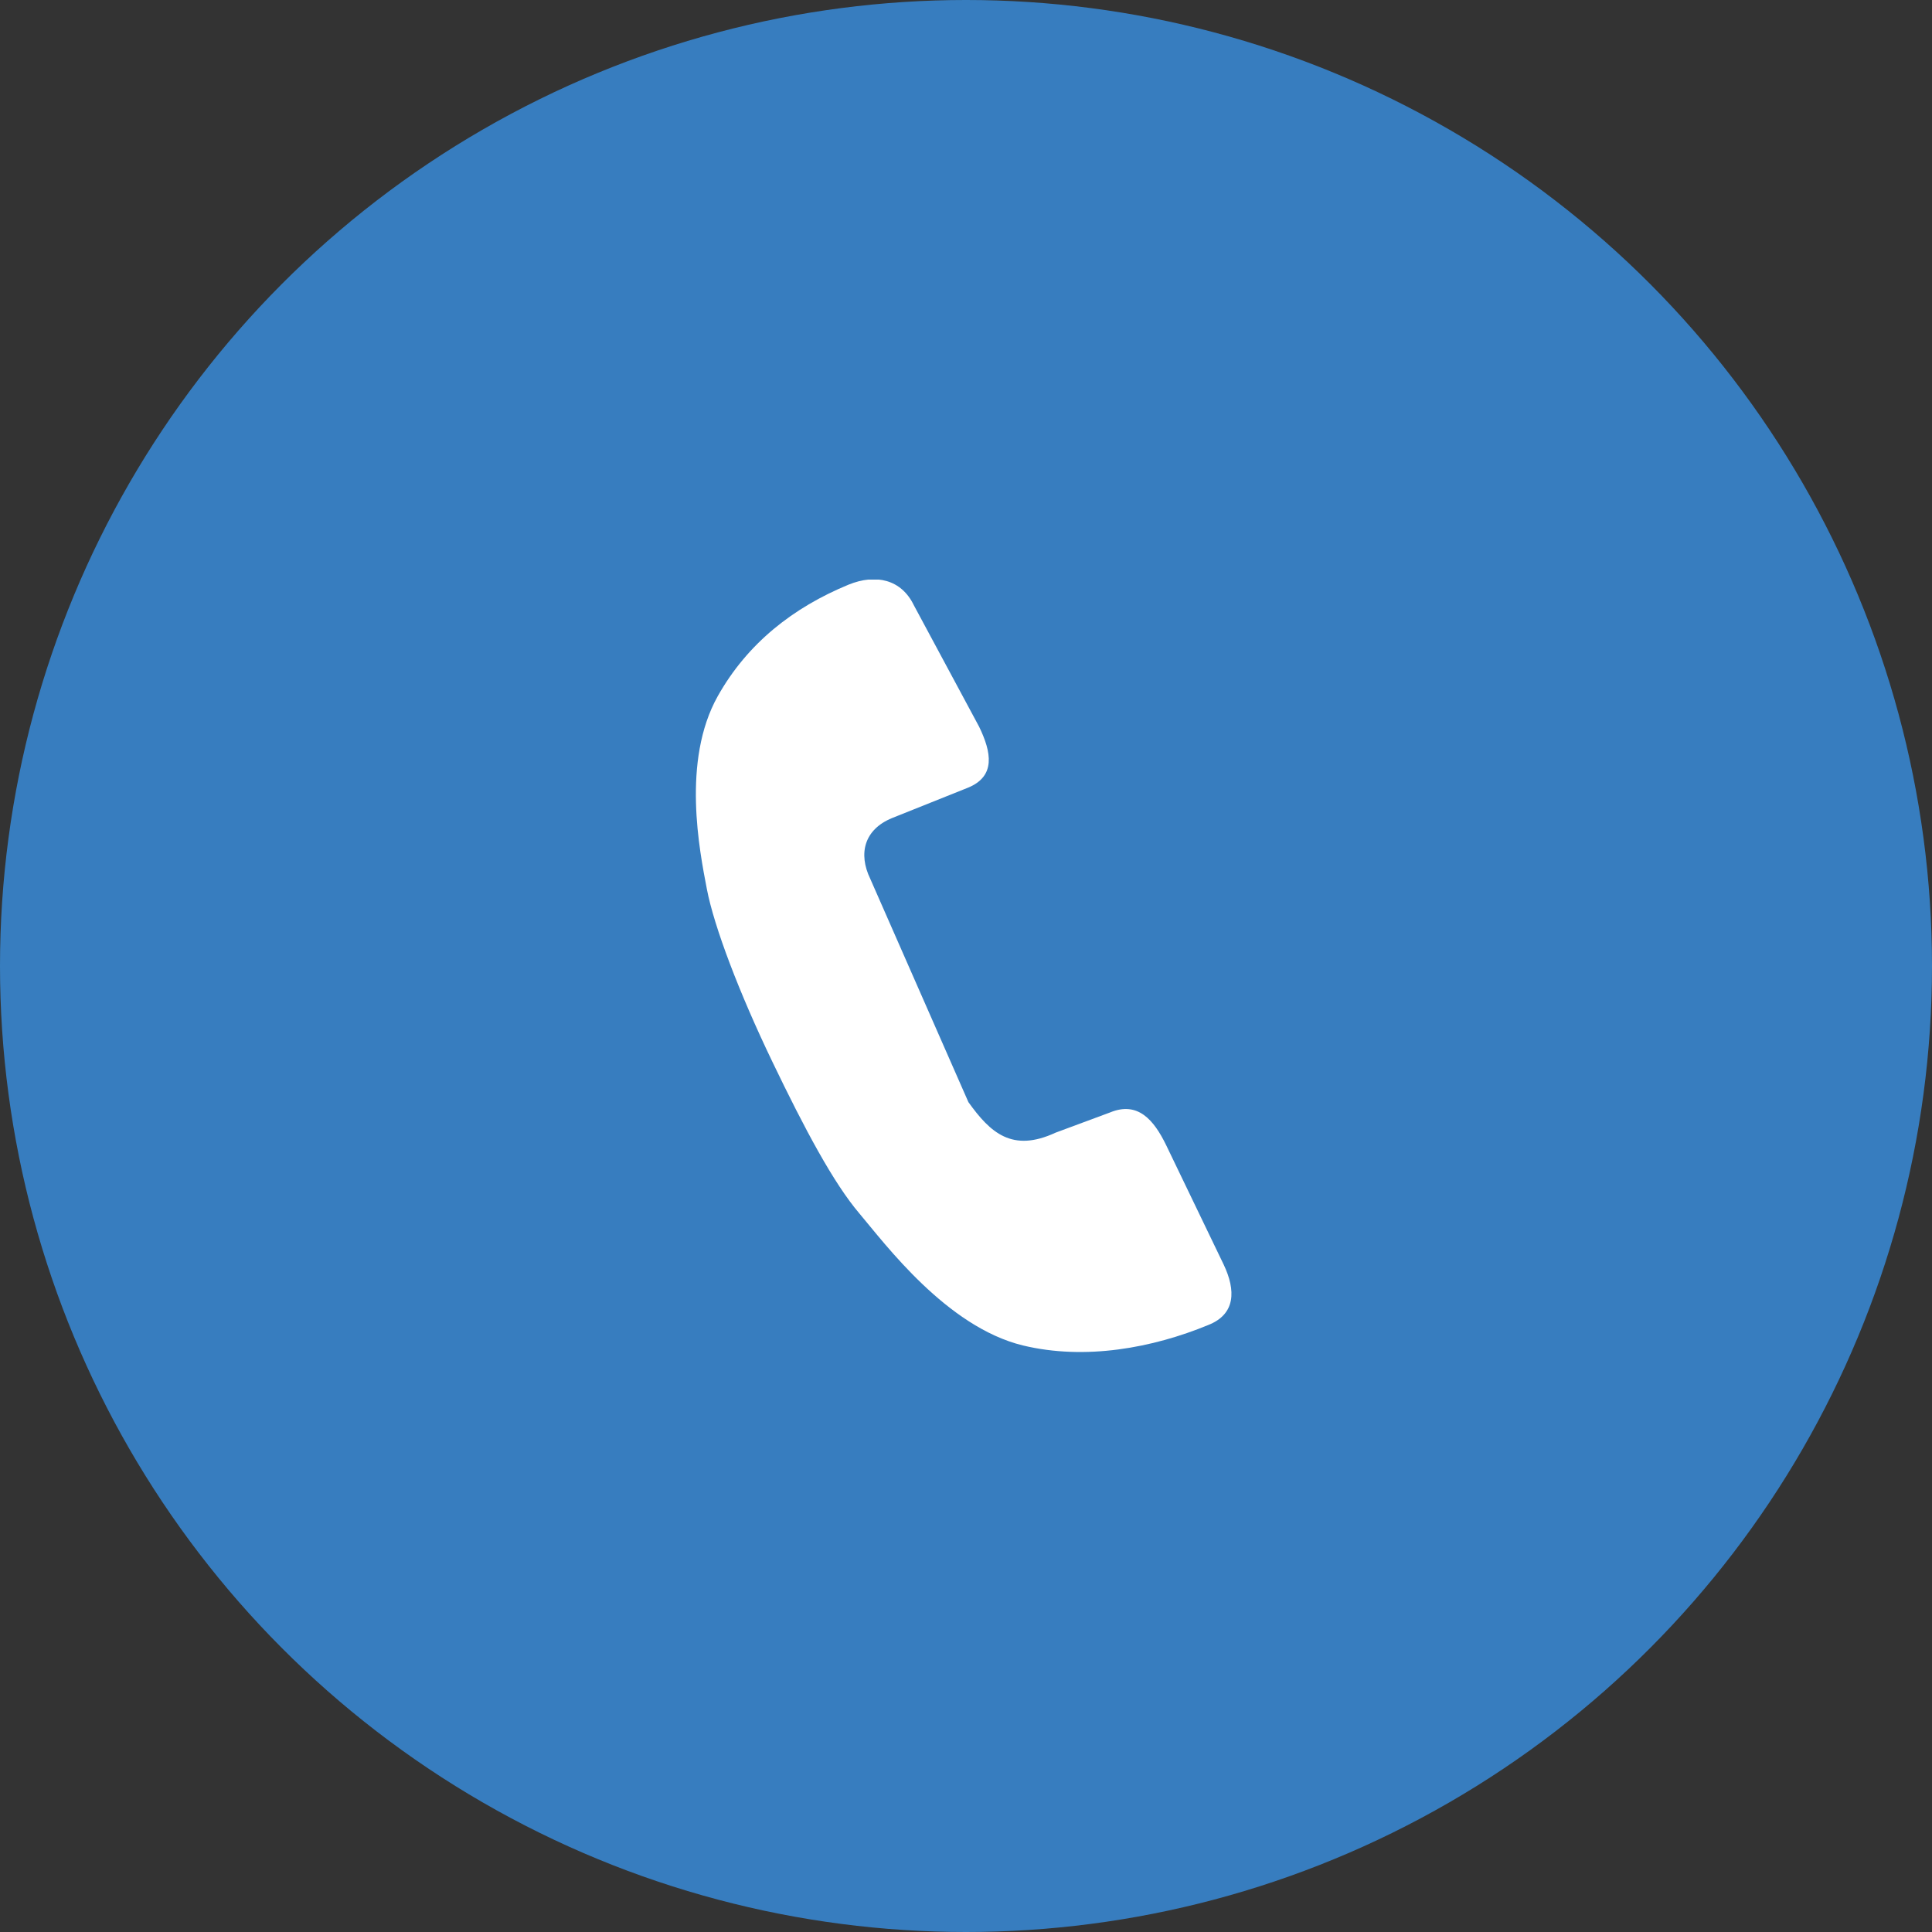 <svg width="60" height="60" viewBox="0 0 60 60" fill="none" xmlns="http://www.w3.org/2000/svg">
<rect x="0" y="0" width="60" height="60" fill="#333333" stroke="none"/>
<circle cx="30" cy="30" r="30" fill="#377DBF"/>
<g clip-path="url(#clip0_101_1031)">
<path d="M38.002 39.272L36.216 35.564C35.831 34.772 35.334 34.195 34.477 34.547L32.784 35.175C31.43 35.803 30.755 35.175 30.075 34.228L27.028 27.295C26.644 26.503 26.845 25.758 27.703 25.406L30.07 24.459C30.928 24.103 30.792 23.363 30.408 22.57L28.378 18.792C27.994 18 27.206 17.808 26.348 18.159C24.633 18.867 23.212 19.978 22.289 21.623C21.164 23.634 21.727 26.433 21.952 27.609C22.177 28.786 22.964 30.848 23.981 32.962C24.998 35.081 25.889 36.745 26.691 37.688C27.488 38.63 29.4 41.208 31.767 41.784C33.708 42.253 35.803 41.859 37.519 41.151C38.381 40.814 38.381 40.069 38.002 39.272Z" fill="white"/>
</g>
<defs>
<clipPath id="clip0_101_1031">
<rect width="24" height="24" fill="white" transform="translate(18 18)"/>
</clipPath>
</defs>
</svg>
